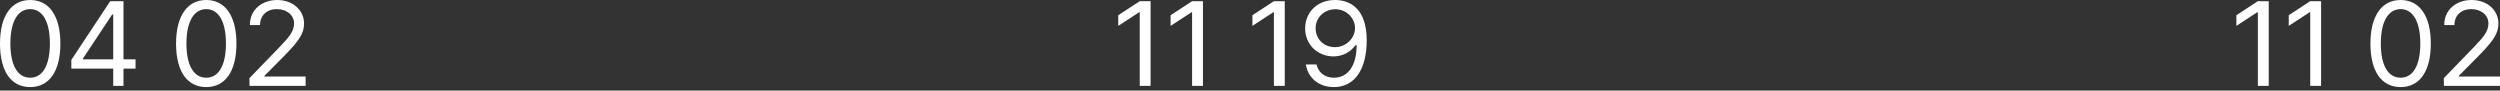<?xml version="1.0" encoding="utf-8"?>
<svg xmlns="http://www.w3.org/2000/svg" fill="none" height="100%" overflow="visible" preserveAspectRatio="none" style="display: block;" viewBox="0 0 552 20" width="100%">
<rect x="0" y="0" width="552" height="20" fill="#333333" stroke="none"/>
<g id="Vector">
<path d="M6.666 19.224C2.424 19.224 0 15.736 0 9.612C0 3.54 2.477 0 6.666 0C10.856 0 13.333 3.54 13.333 9.612C13.333 15.736 10.882 19.224 6.666 19.224ZM6.666 17.157C9.407 17.157 11.014 14.444 11.014 9.612C11.014 4.78 9.407 2.016 6.666 2.016C3.926 2.016 2.292 4.78 2.292 9.612C2.292 14.444 3.9 17.157 6.666 17.157Z" fill="white"/>
<path d="M15.751 15.141V13.229L24.34 0.259H27.265V13.1H29.927V15.141H27.265V18.965H24.999V15.141H15.751ZM18.306 13.1H24.999V3.204H24.762L18.306 12.945V13.1Z" fill="white"/>
<path d="M45.539 19.224C41.297 19.224 38.873 15.736 38.873 9.612C38.873 3.54 41.35 0 45.539 0C49.729 0 52.206 3.54 52.206 9.612C52.206 15.736 49.755 19.224 45.539 19.224ZM45.539 17.157C48.279 17.157 49.887 14.444 49.887 9.612C49.887 4.78 48.279 2.016 45.539 2.016C42.799 2.016 41.165 4.78 41.165 9.612C41.165 14.444 42.773 17.157 45.539 17.157Z" fill="white"/>
<path d="M55.098 18.965L55.071 17.26L61.58 10.542C63.846 8.191 64.926 6.925 64.926 5.194C64.926 3.282 63.266 2.016 61.132 2.016C58.866 2.016 57.416 3.437 57.416 5.53H55.177C55.15 2.222 57.759 0 61.211 0C64.662 0 67.139 2.274 67.139 5.194C67.139 7.287 66.138 8.914 62.765 12.325L58.391 16.743V16.898H67.482V18.965H55.098Z" fill="white"/>
<path d="M254.05 0.259V18.965H251.653V2.687H251.547L246.91 5.71V3.359L251.653 0.259H254.05Z" fill="white"/>
<path d="M265.611 0.259V18.965H263.214V2.687H263.108L258.471 5.71V3.359L263.214 0.259H265.611Z" fill="white"/>
<path d="M283.675 0.259V18.965H281.277V2.687H281.171L276.534 5.71V3.359L281.277 0.259H283.675Z" fill="white"/>
<path d="M294.84 0C298.134 0.026 301.77 1.964 301.77 8.863C301.77 15.503 299.004 19.224 294.524 19.224C291.178 19.224 288.806 17.209 288.332 14.237H290.677C291.099 15.917 292.39 17.157 294.524 17.157C297.633 17.157 299.531 14.521 299.557 9.974H299.293C298.187 11.524 296.448 12.454 294.419 12.454C290.993 12.454 288.174 9.896 288.174 6.279C288.174 2.791 290.783 -0.026 294.84 0ZM294.84 2.041C292.337 2.041 290.466 3.953 290.493 6.253C290.493 8.579 292.258 10.413 294.761 10.413C297.238 10.413 299.188 8.398 299.188 6.201C299.188 4.057 297.37 2.041 294.84 2.041Z" fill="white"/>
<path d="M500.934 0.259V18.965H498.536V2.687H498.431L493.793 5.71V3.359L498.536 0.259H500.934Z" fill="white"/>
<path d="M512.495 0.259V18.965H510.097V2.687H509.992L505.354 5.71V3.359L510.097 0.259H512.495Z" fill="white"/>
<path d="M530.057 19.224C525.815 19.224 523.391 15.736 523.391 9.612C523.391 3.54 525.868 0 530.057 0C534.247 0 536.724 3.54 536.724 9.612C536.724 15.736 534.273 19.224 530.057 19.224ZM530.057 17.157C532.798 17.157 534.405 14.444 534.405 9.612C534.405 4.78 532.798 2.016 530.057 2.016C527.317 2.016 525.683 4.78 525.683 9.612C525.683 14.444 527.291 17.157 530.057 17.157Z" fill="white"/>
<path d="M539.616 18.965L539.589 17.26L546.098 10.542C548.364 8.191 549.444 6.925 549.444 5.194C549.444 3.282 547.784 2.016 545.65 2.016C543.384 2.016 541.935 3.437 541.935 5.53H539.695C539.668 2.222 542.277 0 545.729 0C549.181 0 551.657 2.274 551.657 5.194C551.657 7.287 550.656 8.914 547.283 12.325L542.909 16.743V16.898H552V18.965H539.616Z" fill="white"/>
</g>
</svg>